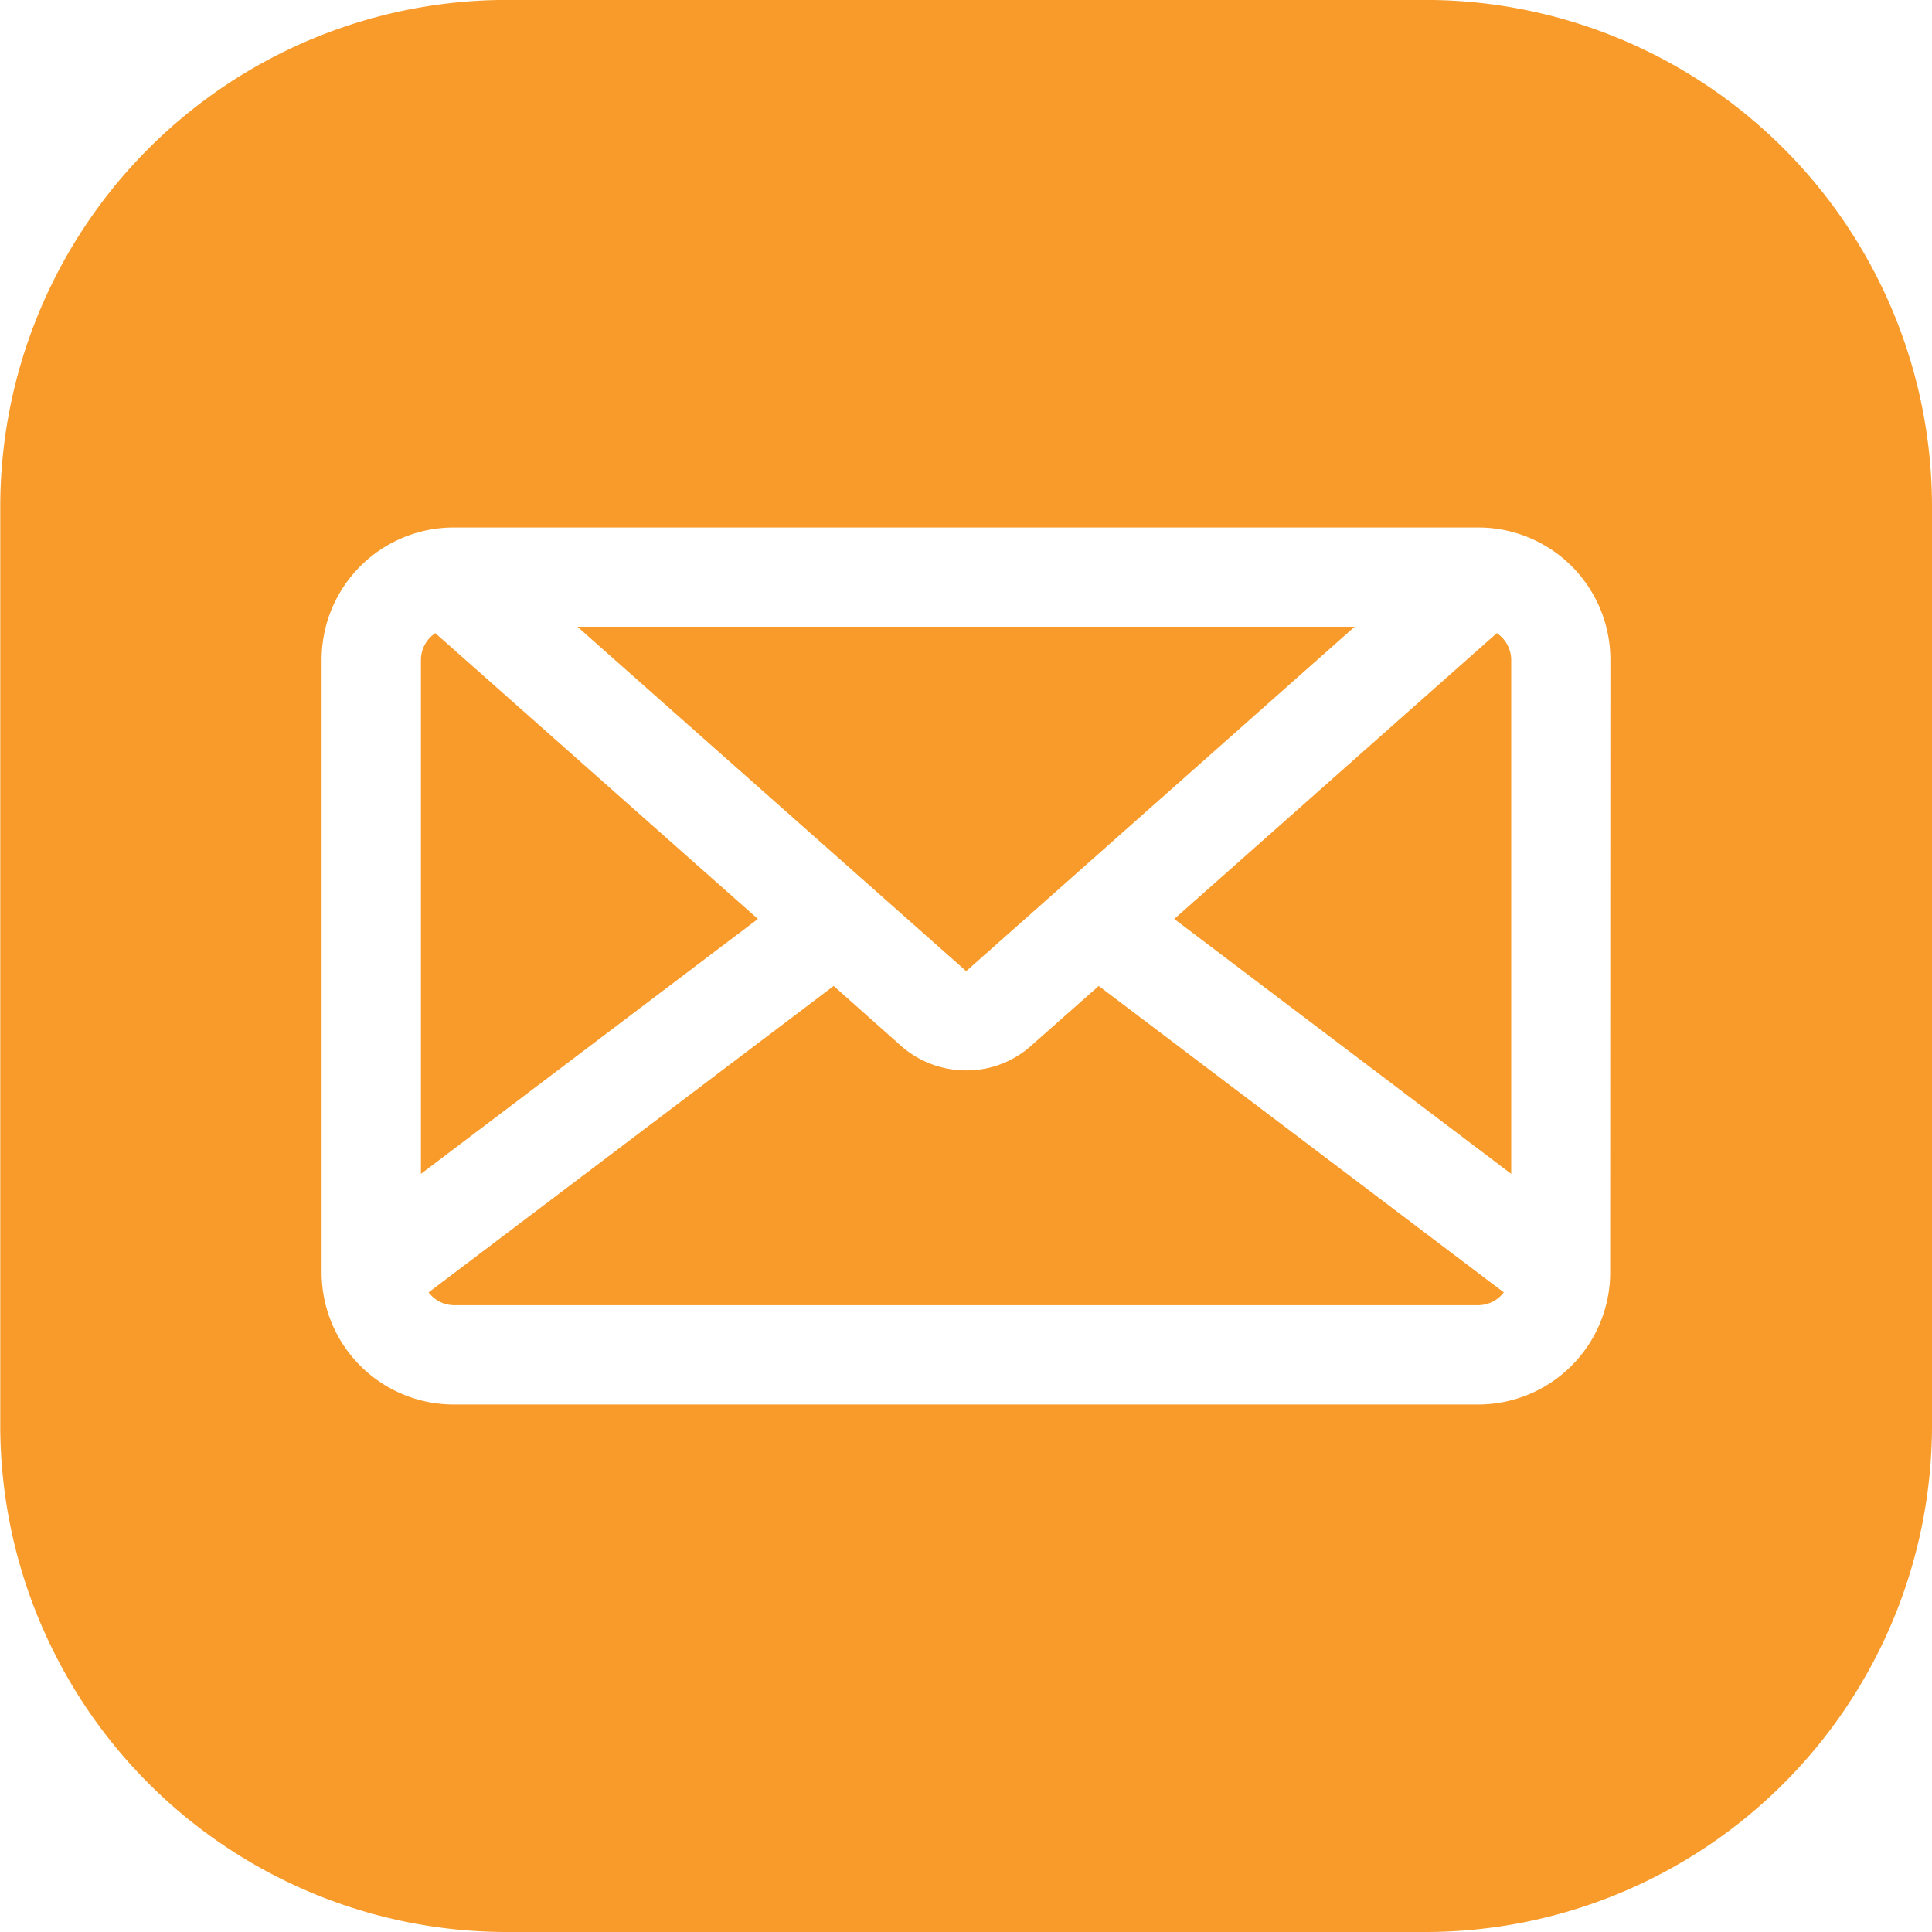 <svg xmlns="http://www.w3.org/2000/svg" width="29.242" height="29.242" viewBox="0 0 29.242 29.242">
  <g id="Group_1884" data-name="Group 1884" transform="translate(-265.447 -0.001)">
    <path id="Path_893" data-name="Path 893" d="M281.06,15.823a1.458,1.458,0,0,1-.988.379,1.484,1.484,0,0,1-1.007-.389l-1-.889-6.131,4.638a.489.489,0,0,0,.384.194h15.506a.491.491,0,0,0,.384-.194l-6.131-4.638Z" fill="#f89b2a"/>
    <path id="Path_894" data-name="Path 894" d="M287.04,0H273.1a7.671,7.671,0,0,0-7.649,7.649V21.594a7.671,7.671,0,0,0,7.649,7.649H287.04a7.671,7.671,0,0,0,7.649-7.649V7.65A7.671,7.671,0,0,0,287.04,0m2.778,19.259a2,2,0,0,1-2,2H272.315a2,2,0,0,1-2-2V9.985a2,2,0,0,1,2-2h15.506a2,2,0,0,1,2,2Z" fill="#f89b2a"/>
    <path id="Path_895" data-name="Path 895" d="M272.036,9.584a.49.49,0,0,0-.218.4v7.784l5.1-3.858Z" fill="#f89b2a"/>
    <path id="Path_896" data-name="Path 896" d="M283.22,13.91l5.1,3.858V9.984a.491.491,0,0,0-.218-.4Z" fill="#f89b2a"/>
    <path id="Path_897" data-name="Path 897" d="M285.95,9.487H274.187l5.884,5.213Z" fill="#f89b2a"/>
  </g>
</svg>

